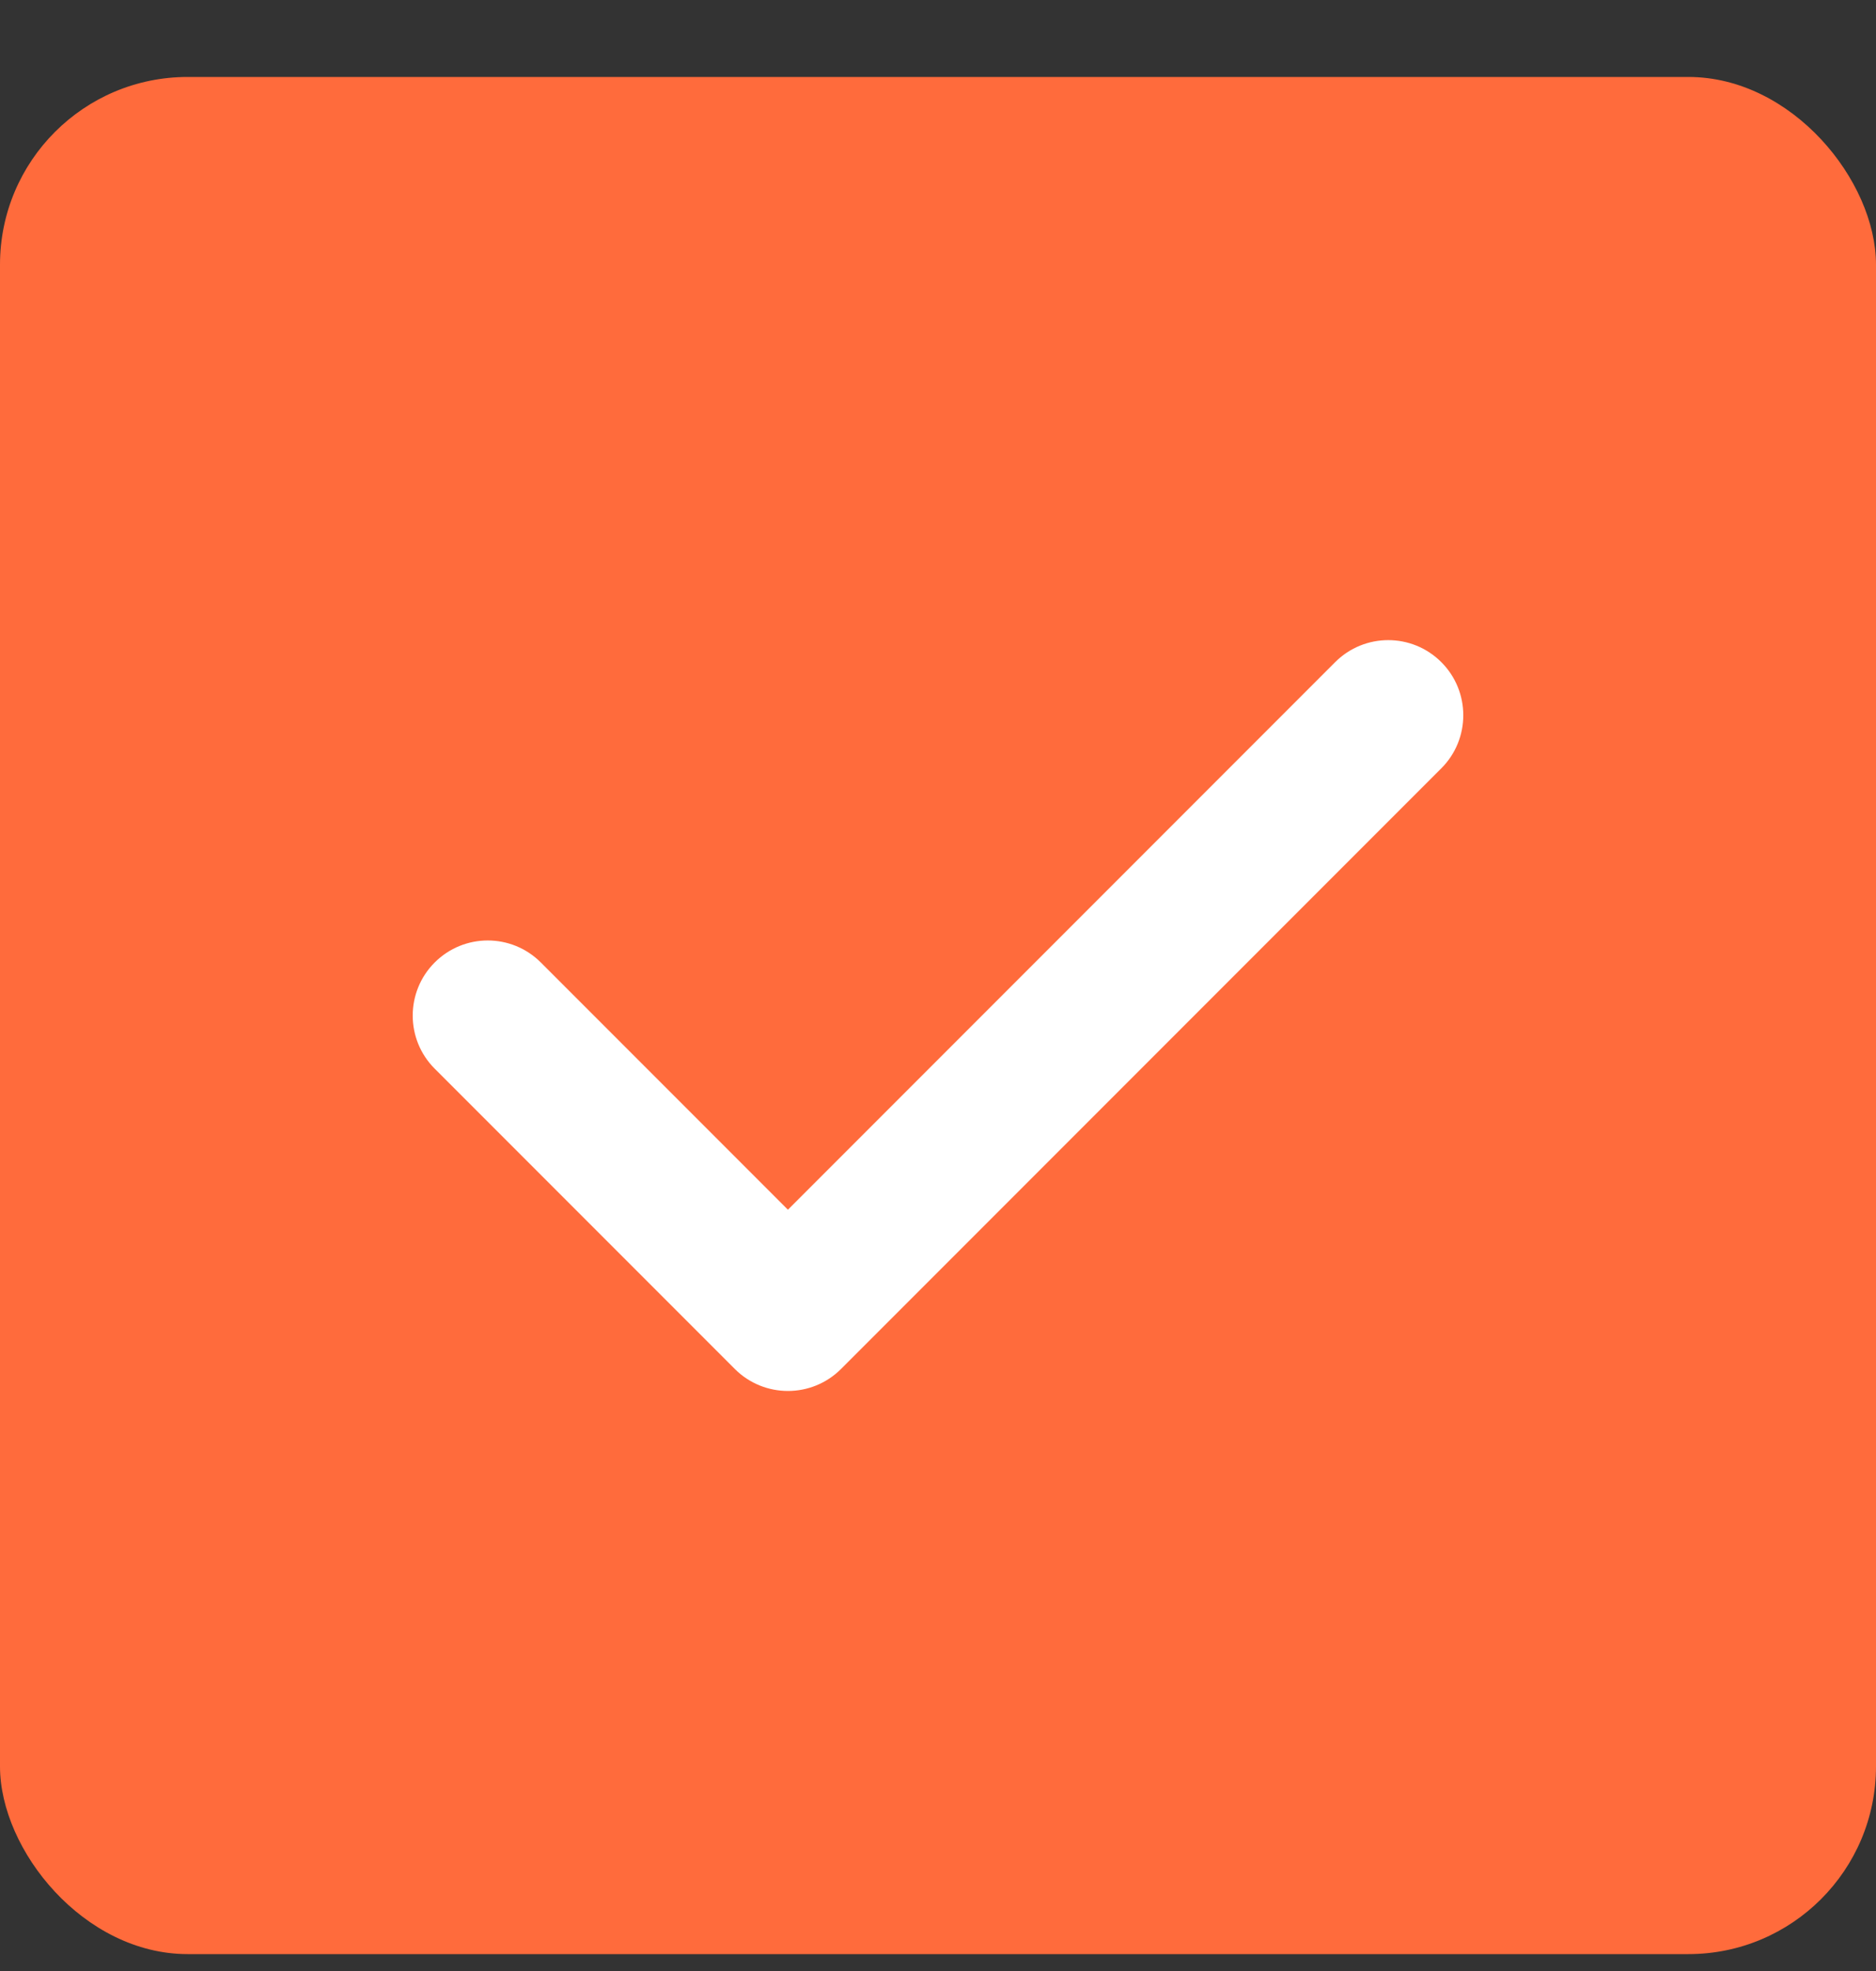 <svg width="20" height="21" viewBox="0 0 20 21" fill="none" xmlns="http://www.w3.org/2000/svg">
<rect x="0" y="0" width="20" height="21" fill="#333333" stroke="none"/>
<rect y="0.82" width="20" height="20" rx="2" fill="#FF6B3C"/>
<path fill-rule="evenodd" clip-rule="evenodd" d="M15.366 7.055C15.678 7.367 15.678 7.874 15.366 8.186L8.966 14.586C8.653 14.898 8.147 14.898 7.834 14.586L4.634 11.386C4.322 11.074 4.322 10.567 4.634 10.255C4.947 9.942 5.453 9.942 5.766 10.255L8.4 12.889L14.234 7.055C14.547 6.742 15.053 6.742 15.366 7.055Z" fill="white"/>
</svg>
